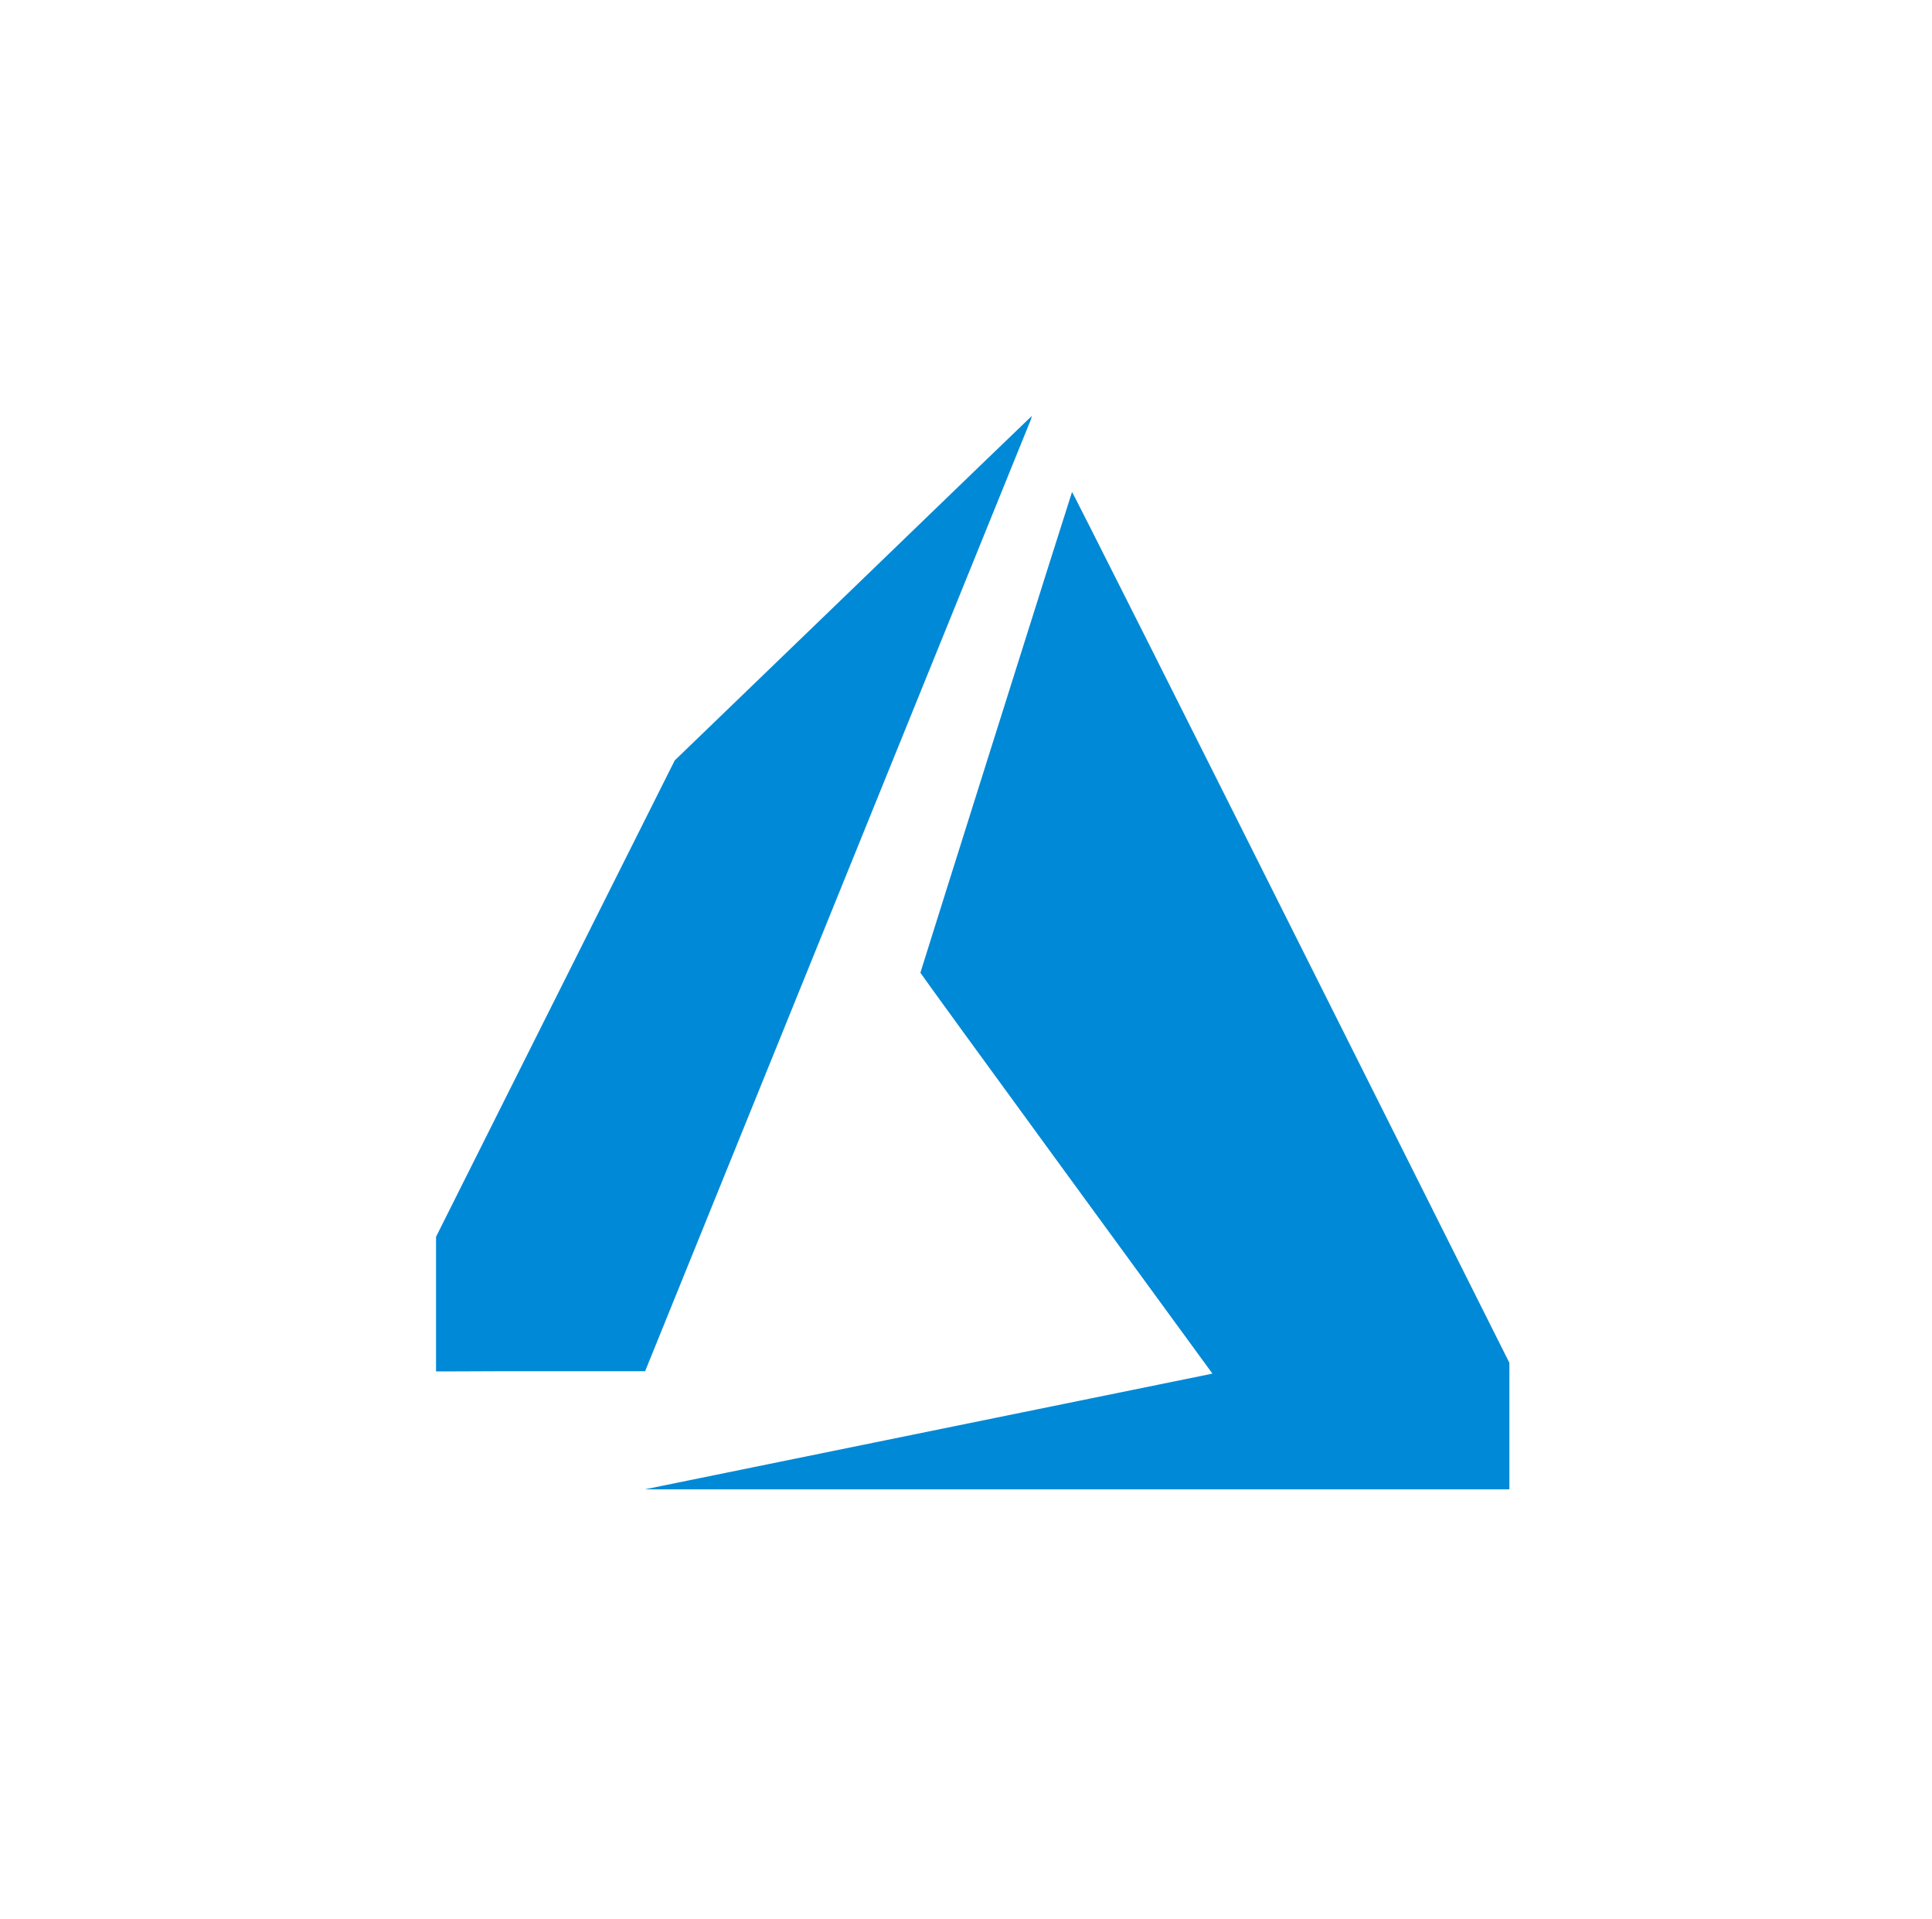 <svg width="144" height="143" viewBox="0 0 144 143" fill="none" xmlns="http://www.w3.org/2000/svg">
<g clip-path="url(#clip0_578_5097)">
<path d="M69.008 106.728C80.535 104.384 90.054 102.443 90.164 102.417L90.364 102.369L79.483 87.467C73.496 79.272 68.601 72.533 68.601 72.495C68.601 72.456 79.838 36.795 79.902 36.669C79.925 36.627 87.571 51.826 98.44 73.515L117.084 110.716L117.226 111H82.64H48.055L69.008 106.728Z" fill="#0089D6"/>
<path d="M27.5 102.182C27.5 102.163 32.628 91.914 38.895 79.408L50.29 56.673L63.584 43.848C70.887 36.793 76.883 31.01 76.906 31C76.858 31.214 76.787 31.422 76.693 31.62L62.26 67.222L48.084 102.192H37.787C32.133 102.227 27.5 102.205 27.5 102.182Z" fill="#0089D6"/>
</g>
<defs>
<clipPath id="clip0_578_5097">
<rect width="80" height="80" fill="white" transform="translate(32.5 31)"/>
</clipPath>
</defs>
</svg>
